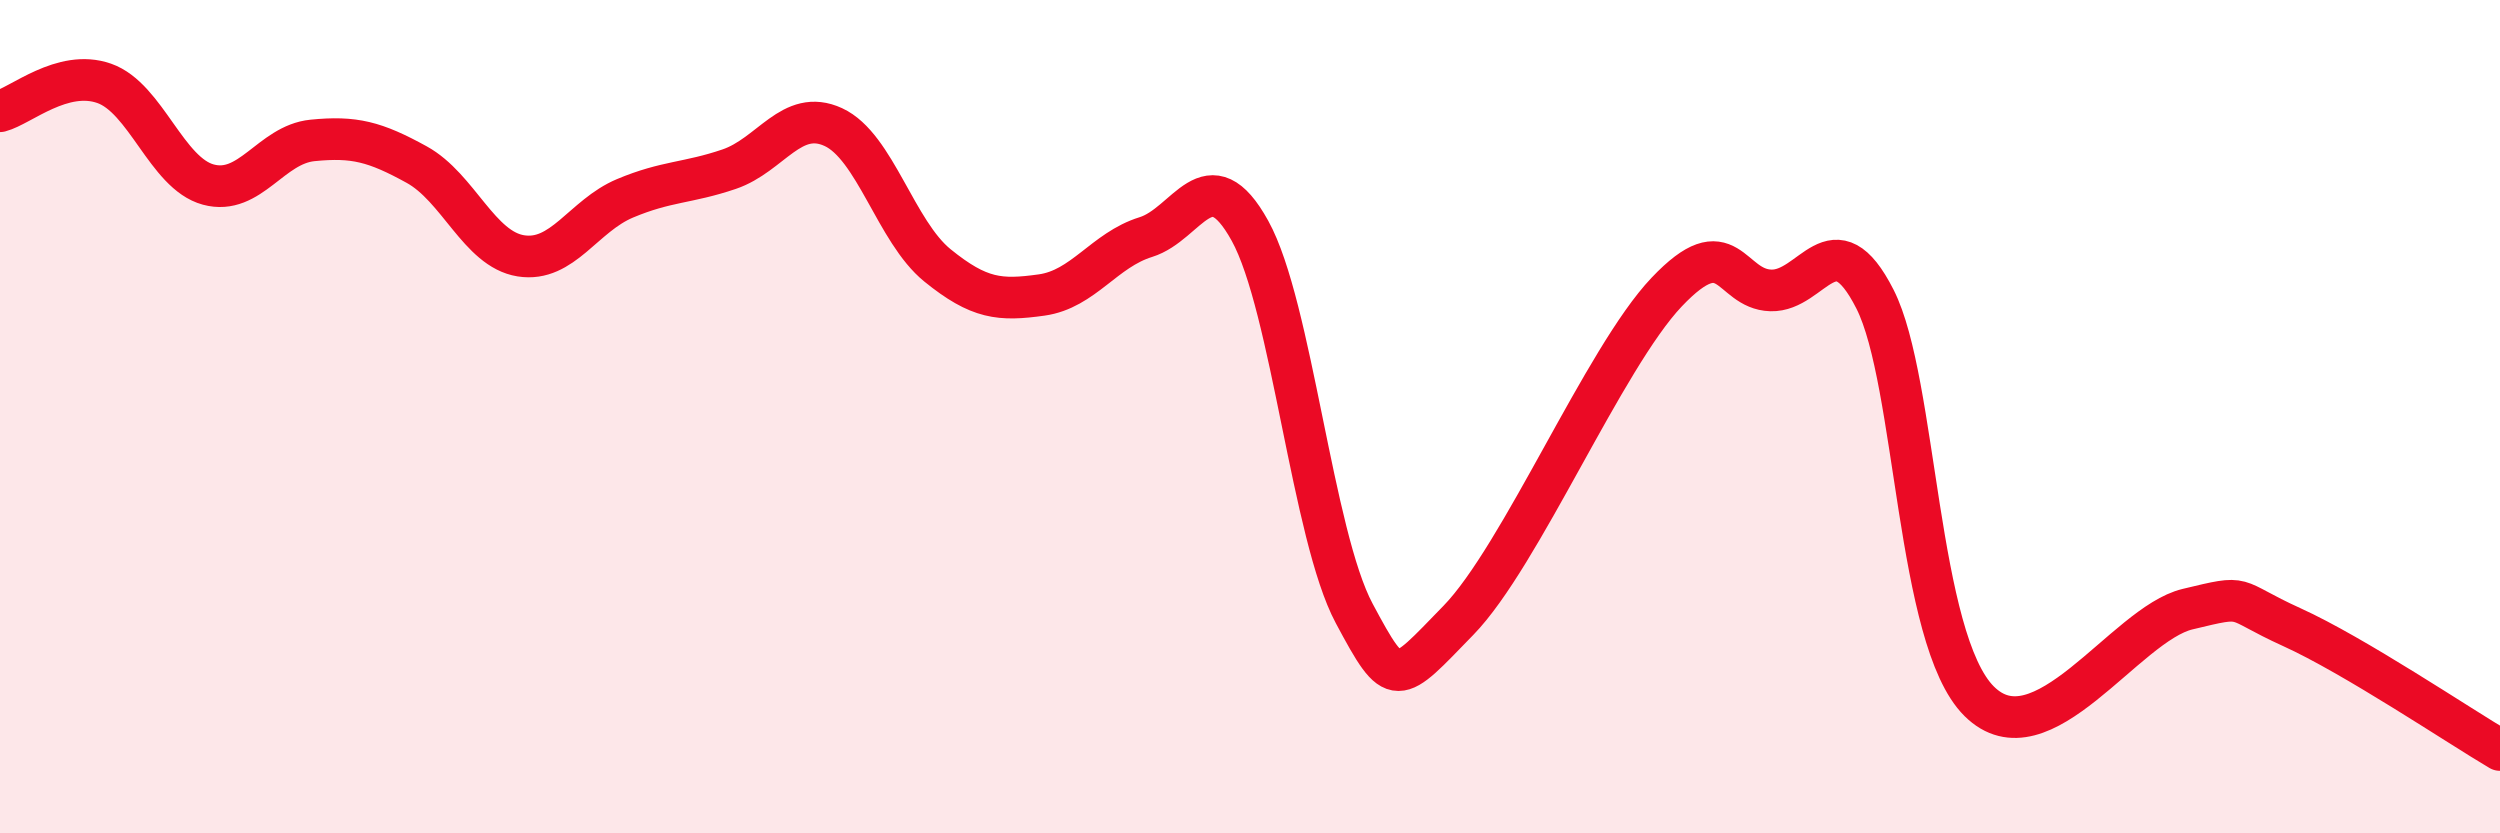 
    <svg width="60" height="20" viewBox="0 0 60 20" xmlns="http://www.w3.org/2000/svg">
      <path
        d="M 0,2.67 C 0.5,2.54 1.5,1.65 2.5,2 C 3.5,2.35 4,4.16 5,4.43 C 6,4.7 6.5,3.47 7.5,3.37 C 8.5,3.27 9,3.4 10,3.95 C 11,4.5 11.5,5.98 12.5,6.14 C 13.5,6.3 14,5.18 15,4.76 C 16,4.34 16.5,4.4 17.5,4.06 C 18.5,3.72 19,2.59 20,3.05 C 21,3.51 21.5,5.56 22.5,6.37 C 23.5,7.18 24,7.22 25,7.08 C 26,6.94 26.5,6 27.5,5.69 C 28.5,5.38 29,3.73 30,5.54 C 31,7.35 31.5,12.85 32.5,14.72 C 33.5,16.59 33.5,16.43 35,14.89 C 36.5,13.35 38.5,8.59 40,7.01 C 41.5,5.43 41.5,6.94 42.5,6.97 C 43.5,7 44,5.21 45,7.18 C 46,9.15 46,15.34 47.5,16.83 C 49,18.32 51,14.98 52.5,14.62 C 54,14.26 53.5,14.37 55,15.05 C 56.5,15.73 59,17.41 60,18L60 20L0 20Z"
        fill="#EB0A25"
        opacity="0.1"
        stroke-linecap="round"
        stroke-linejoin="round"
      />
      <path
        d="M 0,2.67 C 0.5,2.54 1.5,1.65 2.5,2 C 3.5,2.35 4,4.16 5,4.43 C 6,4.7 6.5,3.47 7.5,3.37 C 8.5,3.27 9,3.4 10,3.95 C 11,4.5 11.5,5.98 12.5,6.14 C 13.5,6.3 14,5.18 15,4.76 C 16,4.34 16.5,4.4 17.5,4.06 C 18.5,3.72 19,2.59 20,3.05 C 21,3.51 21.5,5.56 22.5,6.37 C 23.5,7.18 24,7.22 25,7.08 C 26,6.94 26.5,6 27.5,5.69 C 28.5,5.38 29,3.73 30,5.54 C 31,7.35 31.5,12.85 32.5,14.72 C 33.5,16.59 33.5,16.43 35,14.89 C 36.5,13.35 38.5,8.59 40,7.01 C 41.5,5.43 41.5,6.94 42.5,6.97 C 43.5,7 44,5.21 45,7.18 C 46,9.15 46,15.34 47.5,16.83 C 49,18.32 51,14.98 52.5,14.62 C 54,14.26 53.5,14.37 55,15.05 C 56.5,15.73 59,17.41 60,18"
        stroke="#EB0A25"
        stroke-width="1"
        fill="none"
        stroke-linecap="round"
        stroke-linejoin="round"
      />
    </svg>
  